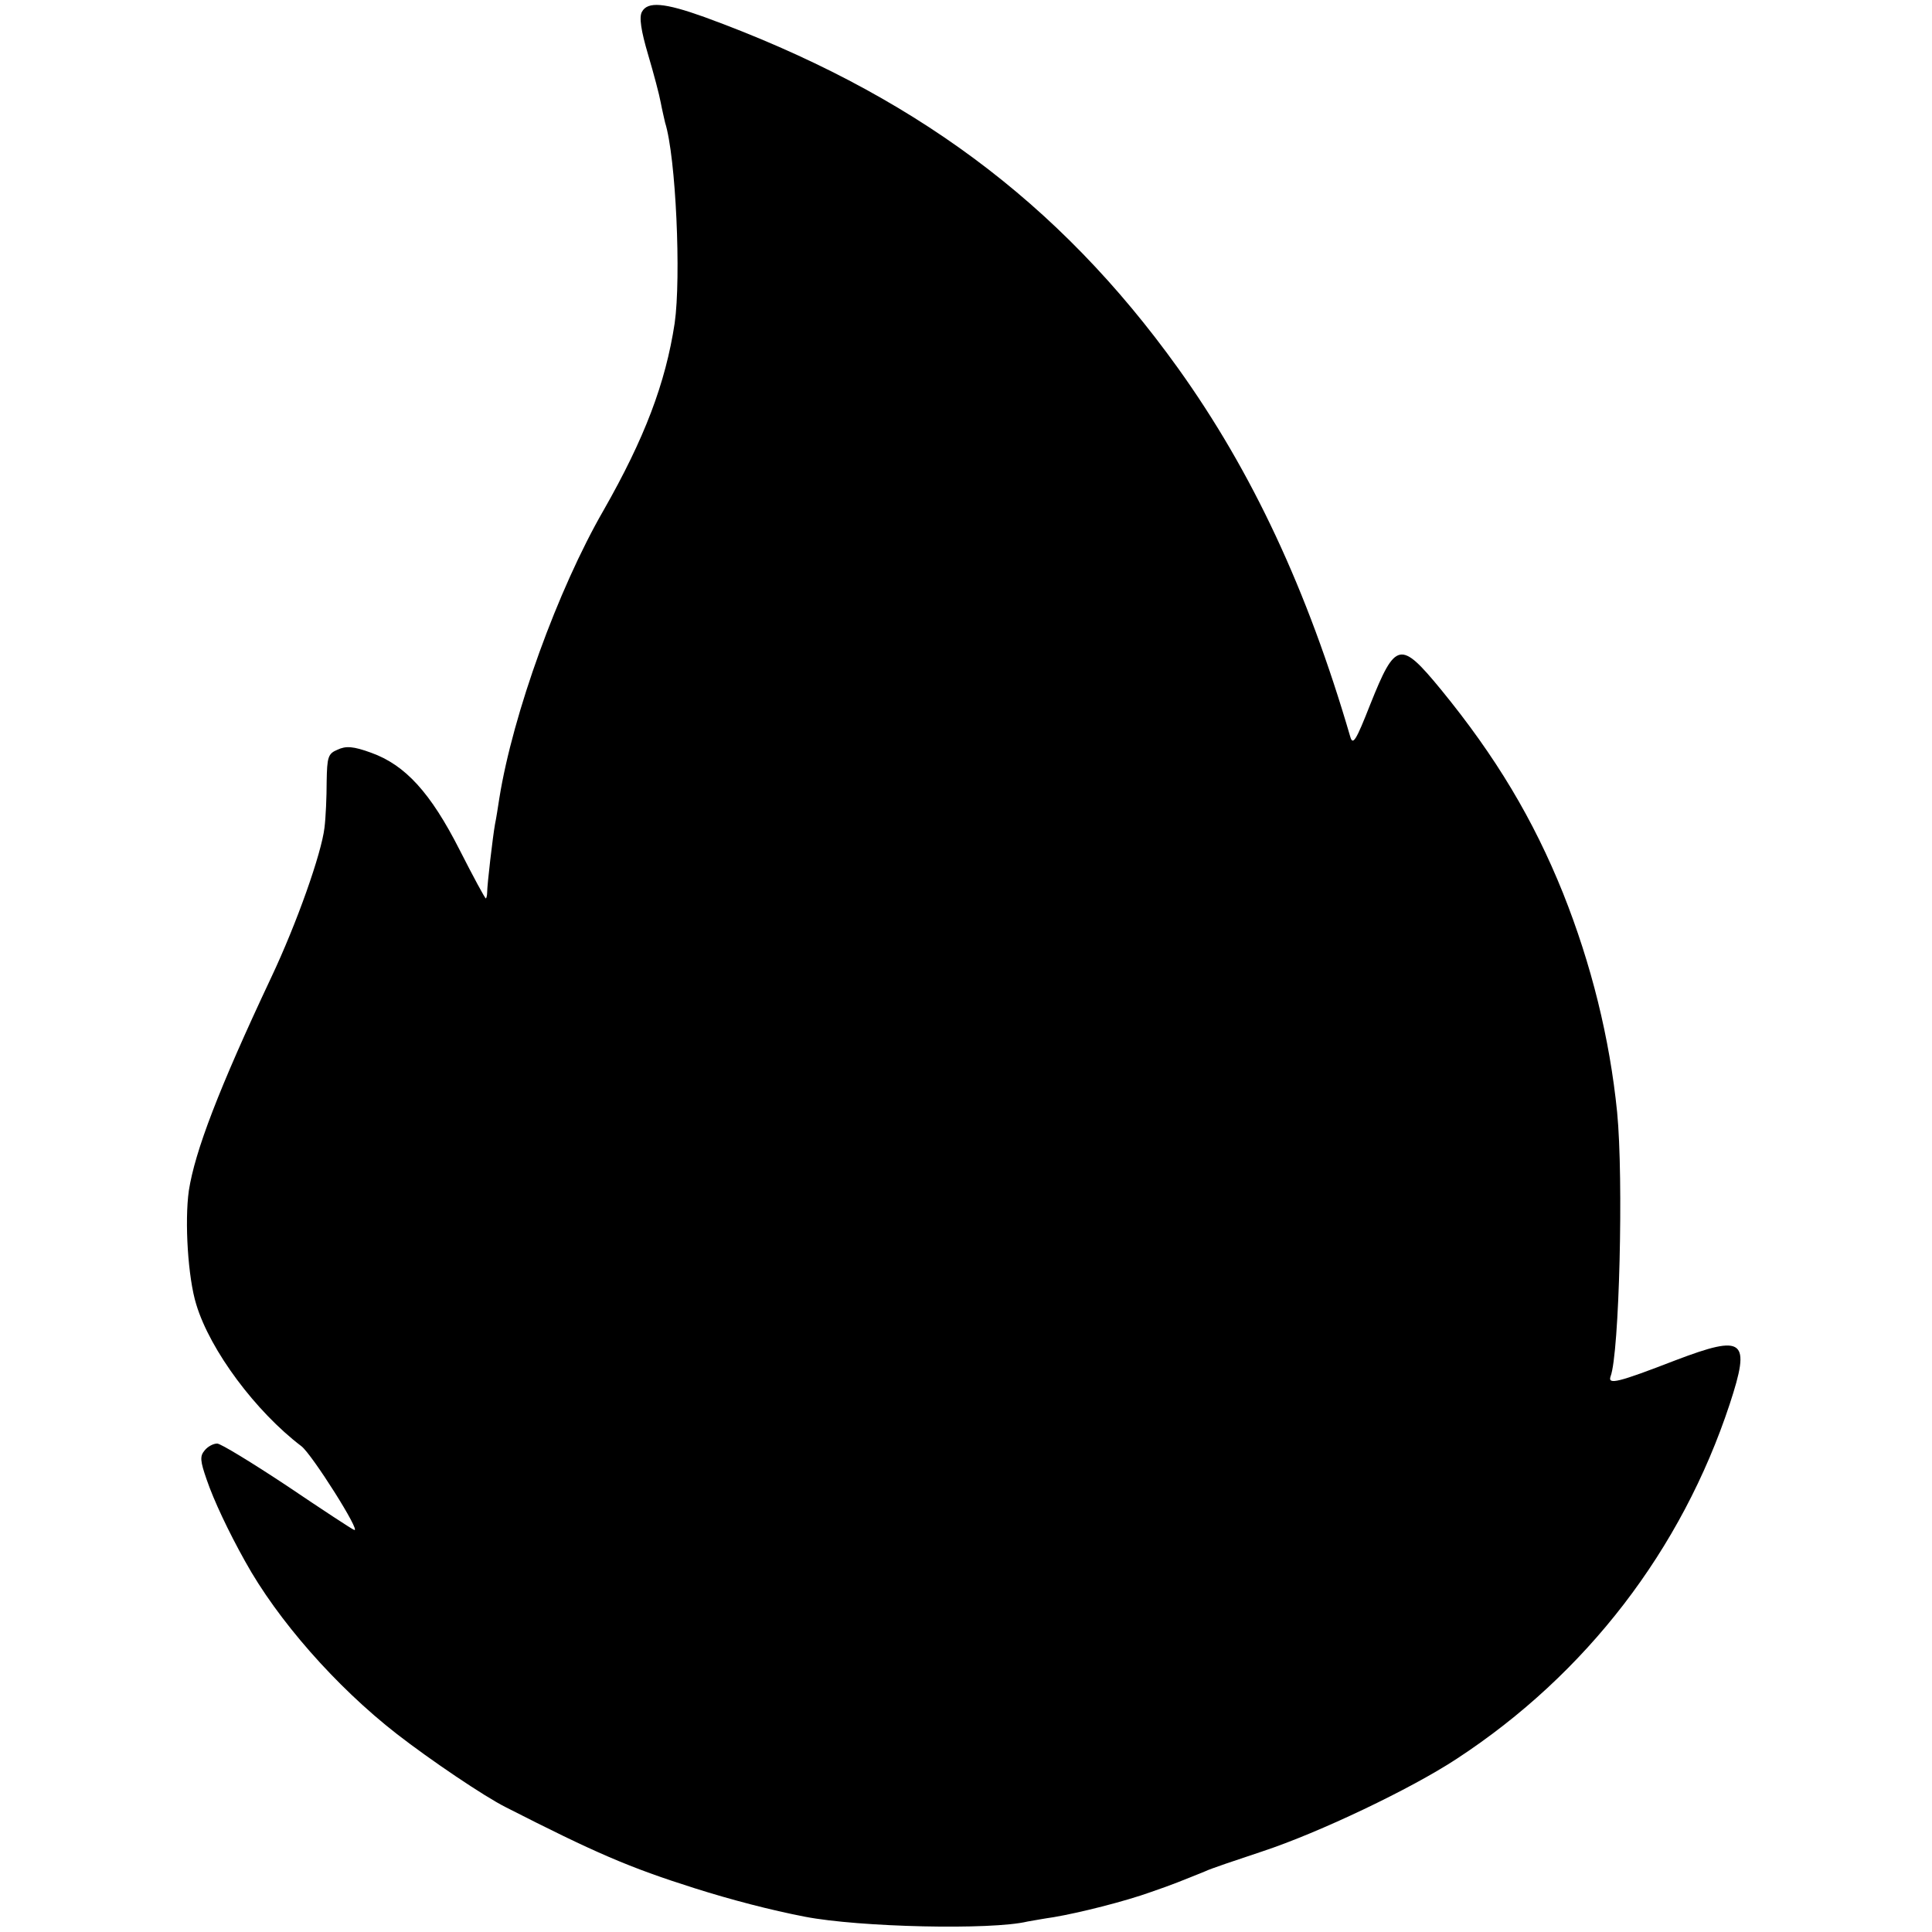 <?xml version="1.0" standalone="no"?>
<!DOCTYPE svg PUBLIC "-//W3C//DTD SVG 20010904//EN"
 "http://www.w3.org/TR/2001/REC-SVG-20010904/DTD/svg10.dtd">
<svg version="1.0" xmlns="http://www.w3.org/2000/svg"
 width="443pt" height="443pt" viewBox="0 0 443 443"
 preserveAspectRatio="xMidYMid meet">
<g transform="translate(0,443) scale(0.1,-0.1)"
fill="#000000" stroke="none">
<path d="M1472 4403 c-7 -12 -2 -44 14 -98 13 -44 26 -93 29 -110 3 -16 8 -37
10 -46 25 -79 37 -355 22 -460 -21 -138 -69 -264 -163 -429 -105 -182 -208
-467 -239 -660 -3 -19 -7 -46 -10 -60 -5 -28 -18 -138 -18 -157 0 -7 -2 -13
-3 -13 -2 0 -29 50 -60 111 -67 132 -125 195 -203 223 -41 15 -58 16 -77 7
-22 -9 -24 -17 -25 -73 0 -35 -2 -82 -5 -106 -7 -59 -63 -218 -122 -343 -121
-257 -175 -399 -189 -489 -10 -71 -2 -200 17 -261 32 -106 137 -246 241 -325
24 -18 139 -200 121 -192 -4 1 -74 47 -154 101 -80 53 -152 97 -160 97 -9 0
-22 -7 -29 -16 -11 -13 -10 -24 5 -67 16 -47 50 -119 88 -187 74 -134 208
-287 348 -396 76 -59 200 -143 250 -168 204 -104 282 -138 434 -186 82 -26
174 -50 252 -65 124 -24 427 -31 510 -11 12 2 39 7 60 10 59 10 163 36 224 58
52 18 66 24 123 47 12 6 72 26 132 46 130 43 340 143 445 212 298 195 516 480
626 813 49 149 34 161 -124 101 -132 -51 -156 -57 -149 -37 20 52 30 453 15
606 -17 169 -59 339 -124 502 -68 169 -154 313 -280 467 -93 113 -104 111
-162 -34 -33 -84 -40 -95 -46 -74 -98 336 -225 608 -395 845 -274 382 -612
632 -1086 805 -92 33 -130 36 -143 12z"/>
</g>
</svg>

